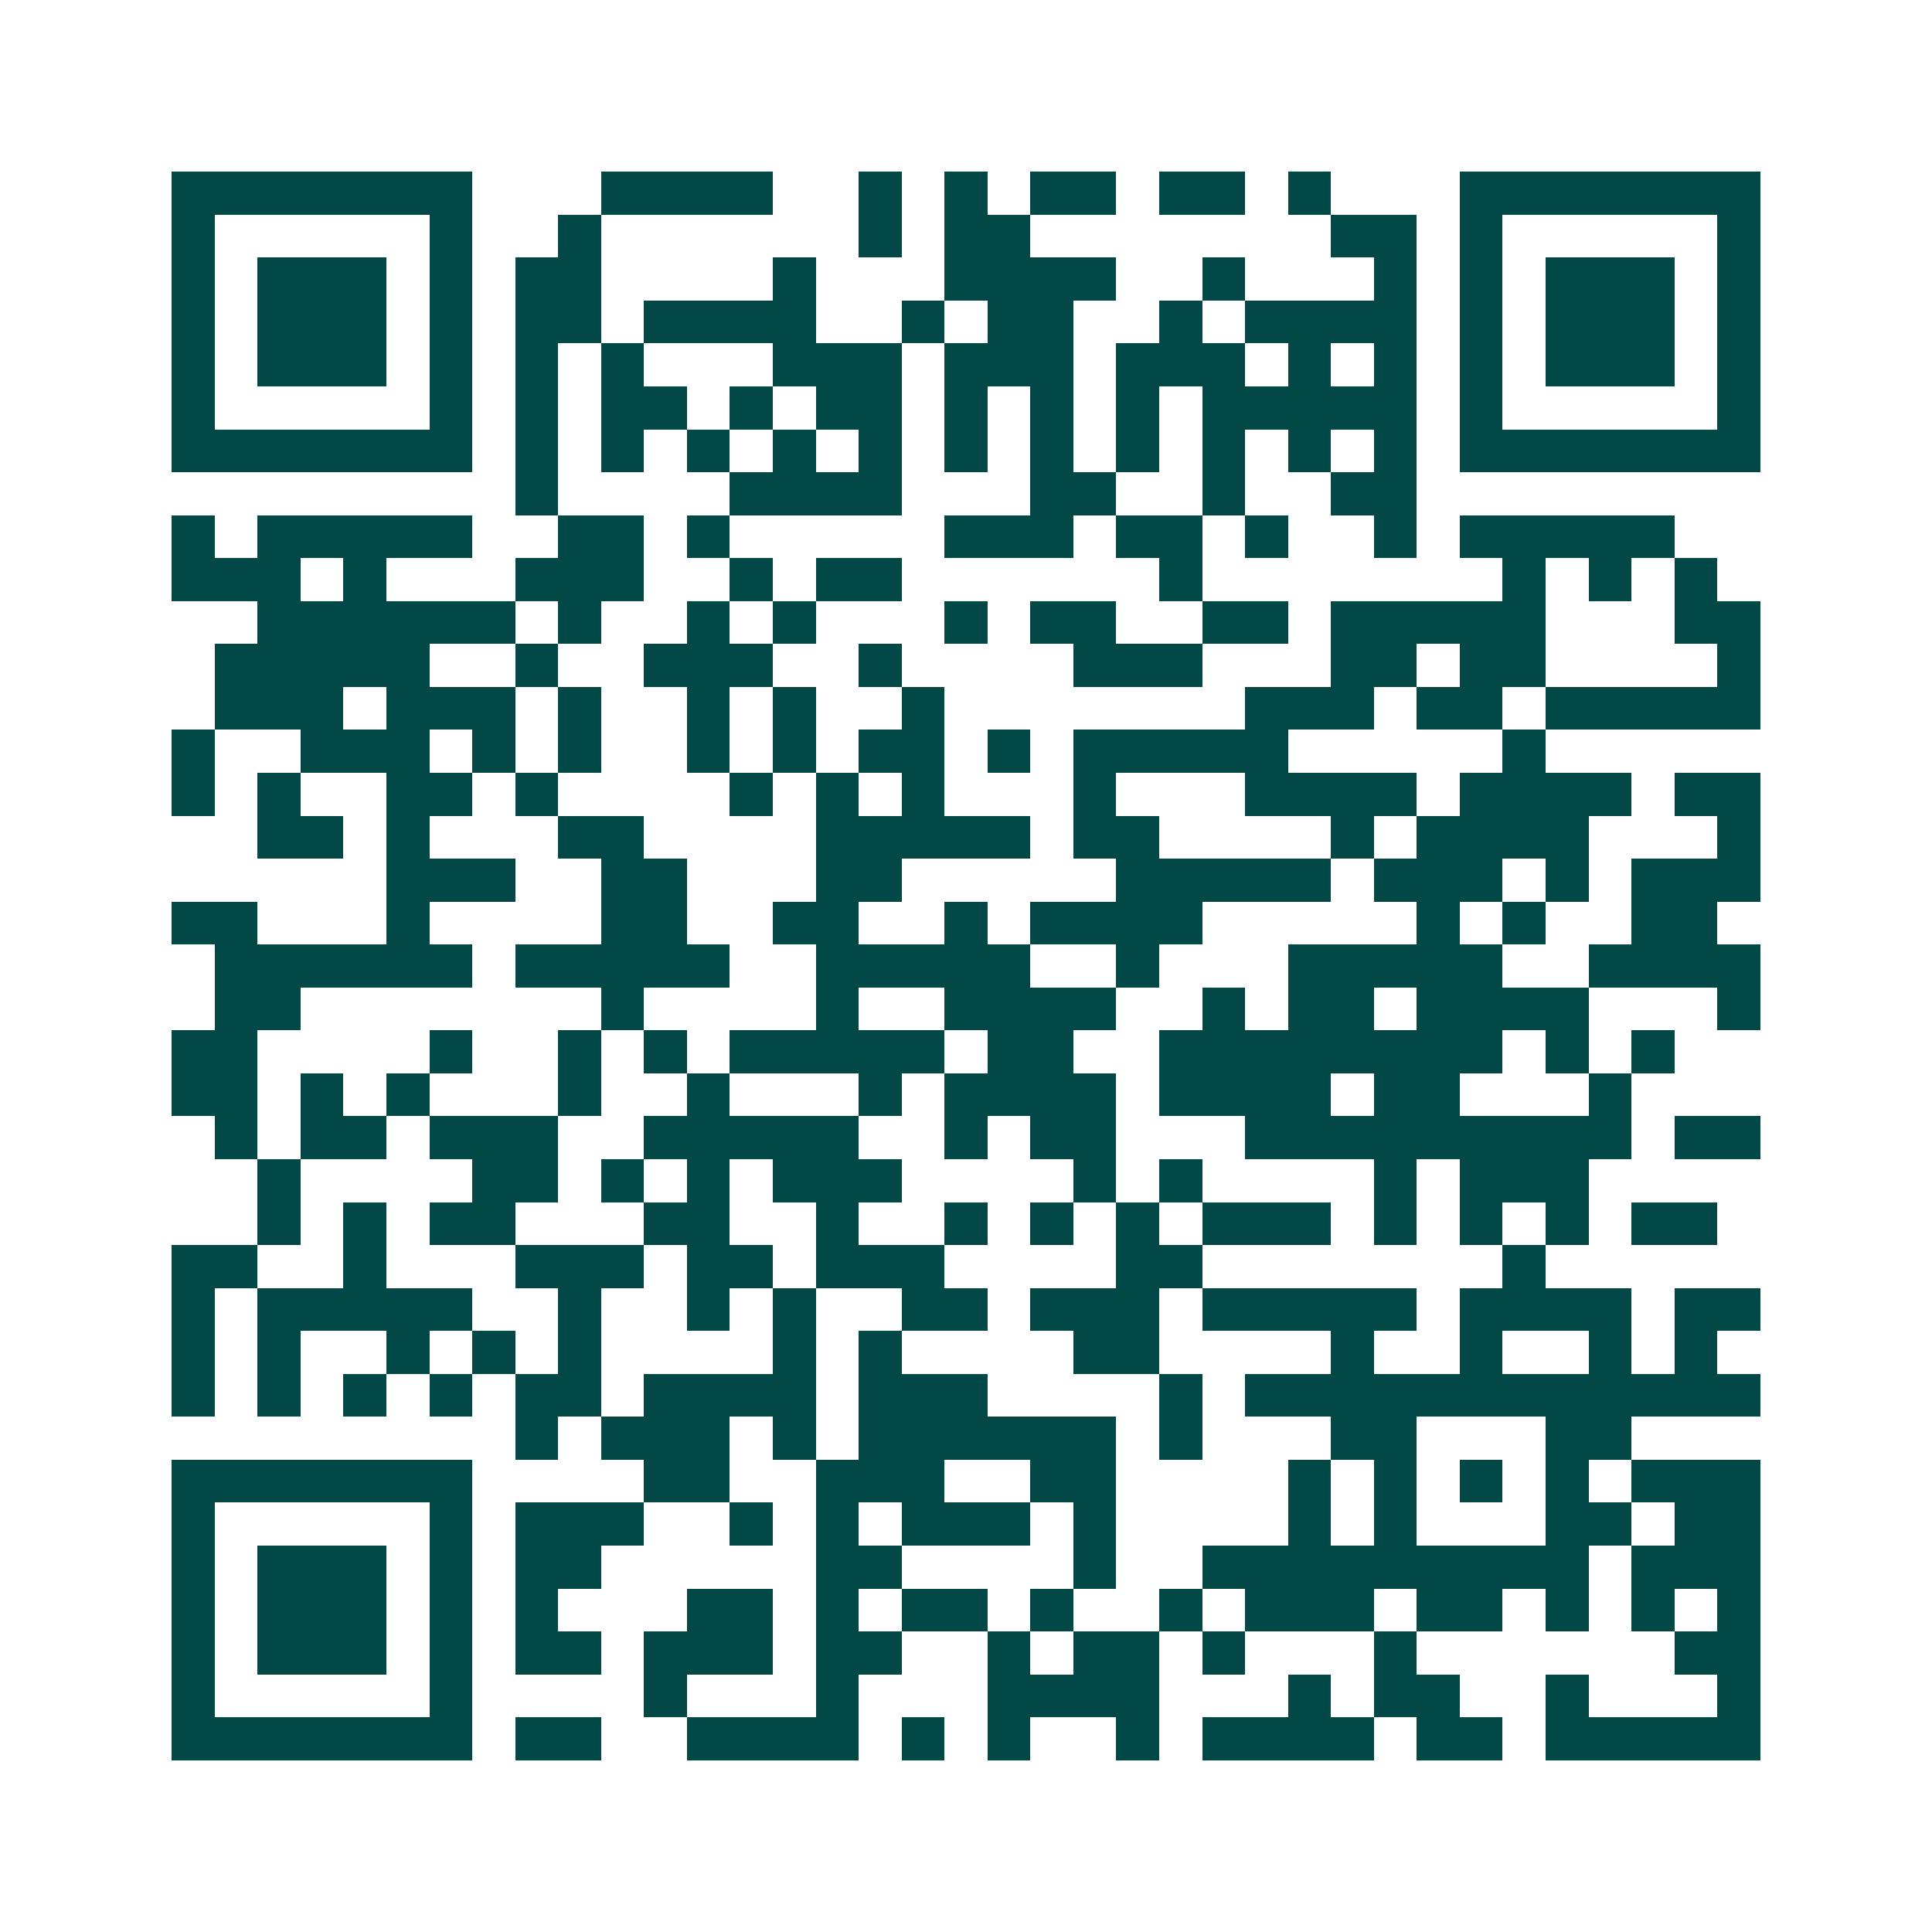 <svg xmlns="http://www.w3.org/2000/svg" width="200" height="200" viewBox="0 0 45 45" shape-rendering="crispEdges"><path fill="#ffffff" d="M0 0h45v45H0z"/><path stroke="#014847" d="M4 4.5h7m3 0h4m2 0h1m1 0h1m1 0h2m1 0h2m1 0h1m3 0h7M4 5.5h1m5 0h1m2 0h1m6 0h1m1 0h2m7 0h2m1 0h1m5 0h1M4 6.5h1m1 0h3m1 0h1m1 0h2m4 0h1m3 0h4m2 0h1m3 0h1m1 0h1m1 0h3m1 0h1M4 7.5h1m1 0h3m1 0h1m1 0h2m1 0h4m2 0h1m1 0h2m2 0h1m1 0h4m1 0h1m1 0h3m1 0h1M4 8.5h1m1 0h3m1 0h1m1 0h1m1 0h1m3 0h3m1 0h3m1 0h3m1 0h1m1 0h1m1 0h1m1 0h3m1 0h1M4 9.5h1m5 0h1m1 0h1m1 0h2m1 0h1m1 0h2m1 0h1m1 0h1m1 0h1m1 0h5m1 0h1m5 0h1M4 10.5h7m1 0h1m1 0h1m1 0h1m1 0h1m1 0h1m1 0h1m1 0h1m1 0h1m1 0h1m1 0h1m1 0h1m1 0h7M12 11.5h1m4 0h4m3 0h2m2 0h1m2 0h2M4 12.5h1m1 0h5m2 0h2m1 0h1m5 0h3m1 0h2m1 0h1m2 0h1m1 0h5M4 13.5h3m1 0h1m3 0h3m2 0h1m1 0h2m6 0h1m7 0h1m1 0h1m1 0h1M6 14.5h6m1 0h1m2 0h1m1 0h1m3 0h1m1 0h2m2 0h2m1 0h5m3 0h2M5 15.5h5m2 0h1m2 0h3m2 0h1m4 0h3m3 0h2m1 0h2m4 0h1M5 16.5h3m1 0h3m1 0h1m2 0h1m1 0h1m2 0h1m7 0h3m1 0h2m1 0h5M4 17.5h1m2 0h3m1 0h1m1 0h1m2 0h1m1 0h1m1 0h2m1 0h1m1 0h5m5 0h1M4 18.5h1m1 0h1m2 0h2m1 0h1m4 0h1m1 0h1m1 0h1m3 0h1m3 0h4m1 0h4m1 0h2M6 19.5h2m1 0h1m3 0h2m4 0h5m1 0h2m4 0h1m1 0h4m3 0h1M9 20.5h3m2 0h2m3 0h2m5 0h5m1 0h3m1 0h1m1 0h3M4 21.5h2m3 0h1m4 0h2m2 0h2m2 0h1m1 0h4m5 0h1m1 0h1m2 0h2M5 22.5h6m1 0h5m2 0h5m2 0h1m3 0h5m2 0h4M5 23.5h2m7 0h1m4 0h1m2 0h4m2 0h1m1 0h2m1 0h4m3 0h1M4 24.5h2m4 0h1m2 0h1m1 0h1m1 0h5m1 0h2m2 0h8m1 0h1m1 0h1M4 25.5h2m1 0h1m1 0h1m3 0h1m2 0h1m3 0h1m1 0h4m1 0h4m1 0h2m3 0h1M5 26.5h1m1 0h2m1 0h3m2 0h5m2 0h1m1 0h2m3 0h9m1 0h2M6 27.5h1m4 0h2m1 0h1m1 0h1m1 0h3m4 0h1m1 0h1m4 0h1m1 0h3M6 28.5h1m1 0h1m1 0h2m3 0h2m2 0h1m2 0h1m1 0h1m1 0h1m1 0h3m1 0h1m1 0h1m1 0h1m1 0h2M4 29.5h2m2 0h1m3 0h3m1 0h2m1 0h3m4 0h2m7 0h1M4 30.5h1m1 0h5m2 0h1m2 0h1m1 0h1m2 0h2m1 0h3m1 0h5m1 0h4m1 0h2M4 31.5h1m1 0h1m2 0h1m1 0h1m1 0h1m4 0h1m1 0h1m4 0h2m4 0h1m2 0h1m2 0h1m1 0h1M4 32.5h1m1 0h1m1 0h1m1 0h1m1 0h2m1 0h4m1 0h3m4 0h1m1 0h12M12 33.5h1m1 0h3m1 0h1m1 0h6m1 0h1m3 0h2m3 0h2M4 34.5h7m4 0h2m2 0h3m2 0h2m4 0h1m1 0h1m1 0h1m1 0h1m1 0h3M4 35.5h1m5 0h1m1 0h3m2 0h1m1 0h1m1 0h3m1 0h1m4 0h1m1 0h1m3 0h2m1 0h2M4 36.5h1m1 0h3m1 0h1m1 0h2m5 0h2m4 0h1m2 0h9m1 0h3M4 37.5h1m1 0h3m1 0h1m1 0h1m3 0h2m1 0h1m1 0h2m1 0h1m2 0h1m1 0h3m1 0h2m1 0h1m1 0h1m1 0h1M4 38.5h1m1 0h3m1 0h1m1 0h2m1 0h3m1 0h2m2 0h1m1 0h2m1 0h1m3 0h1m6 0h2M4 39.5h1m5 0h1m4 0h1m3 0h1m3 0h4m3 0h1m1 0h2m2 0h1m3 0h1M4 40.5h7m1 0h2m2 0h4m1 0h1m1 0h1m2 0h1m1 0h4m1 0h2m1 0h5"/></svg>
